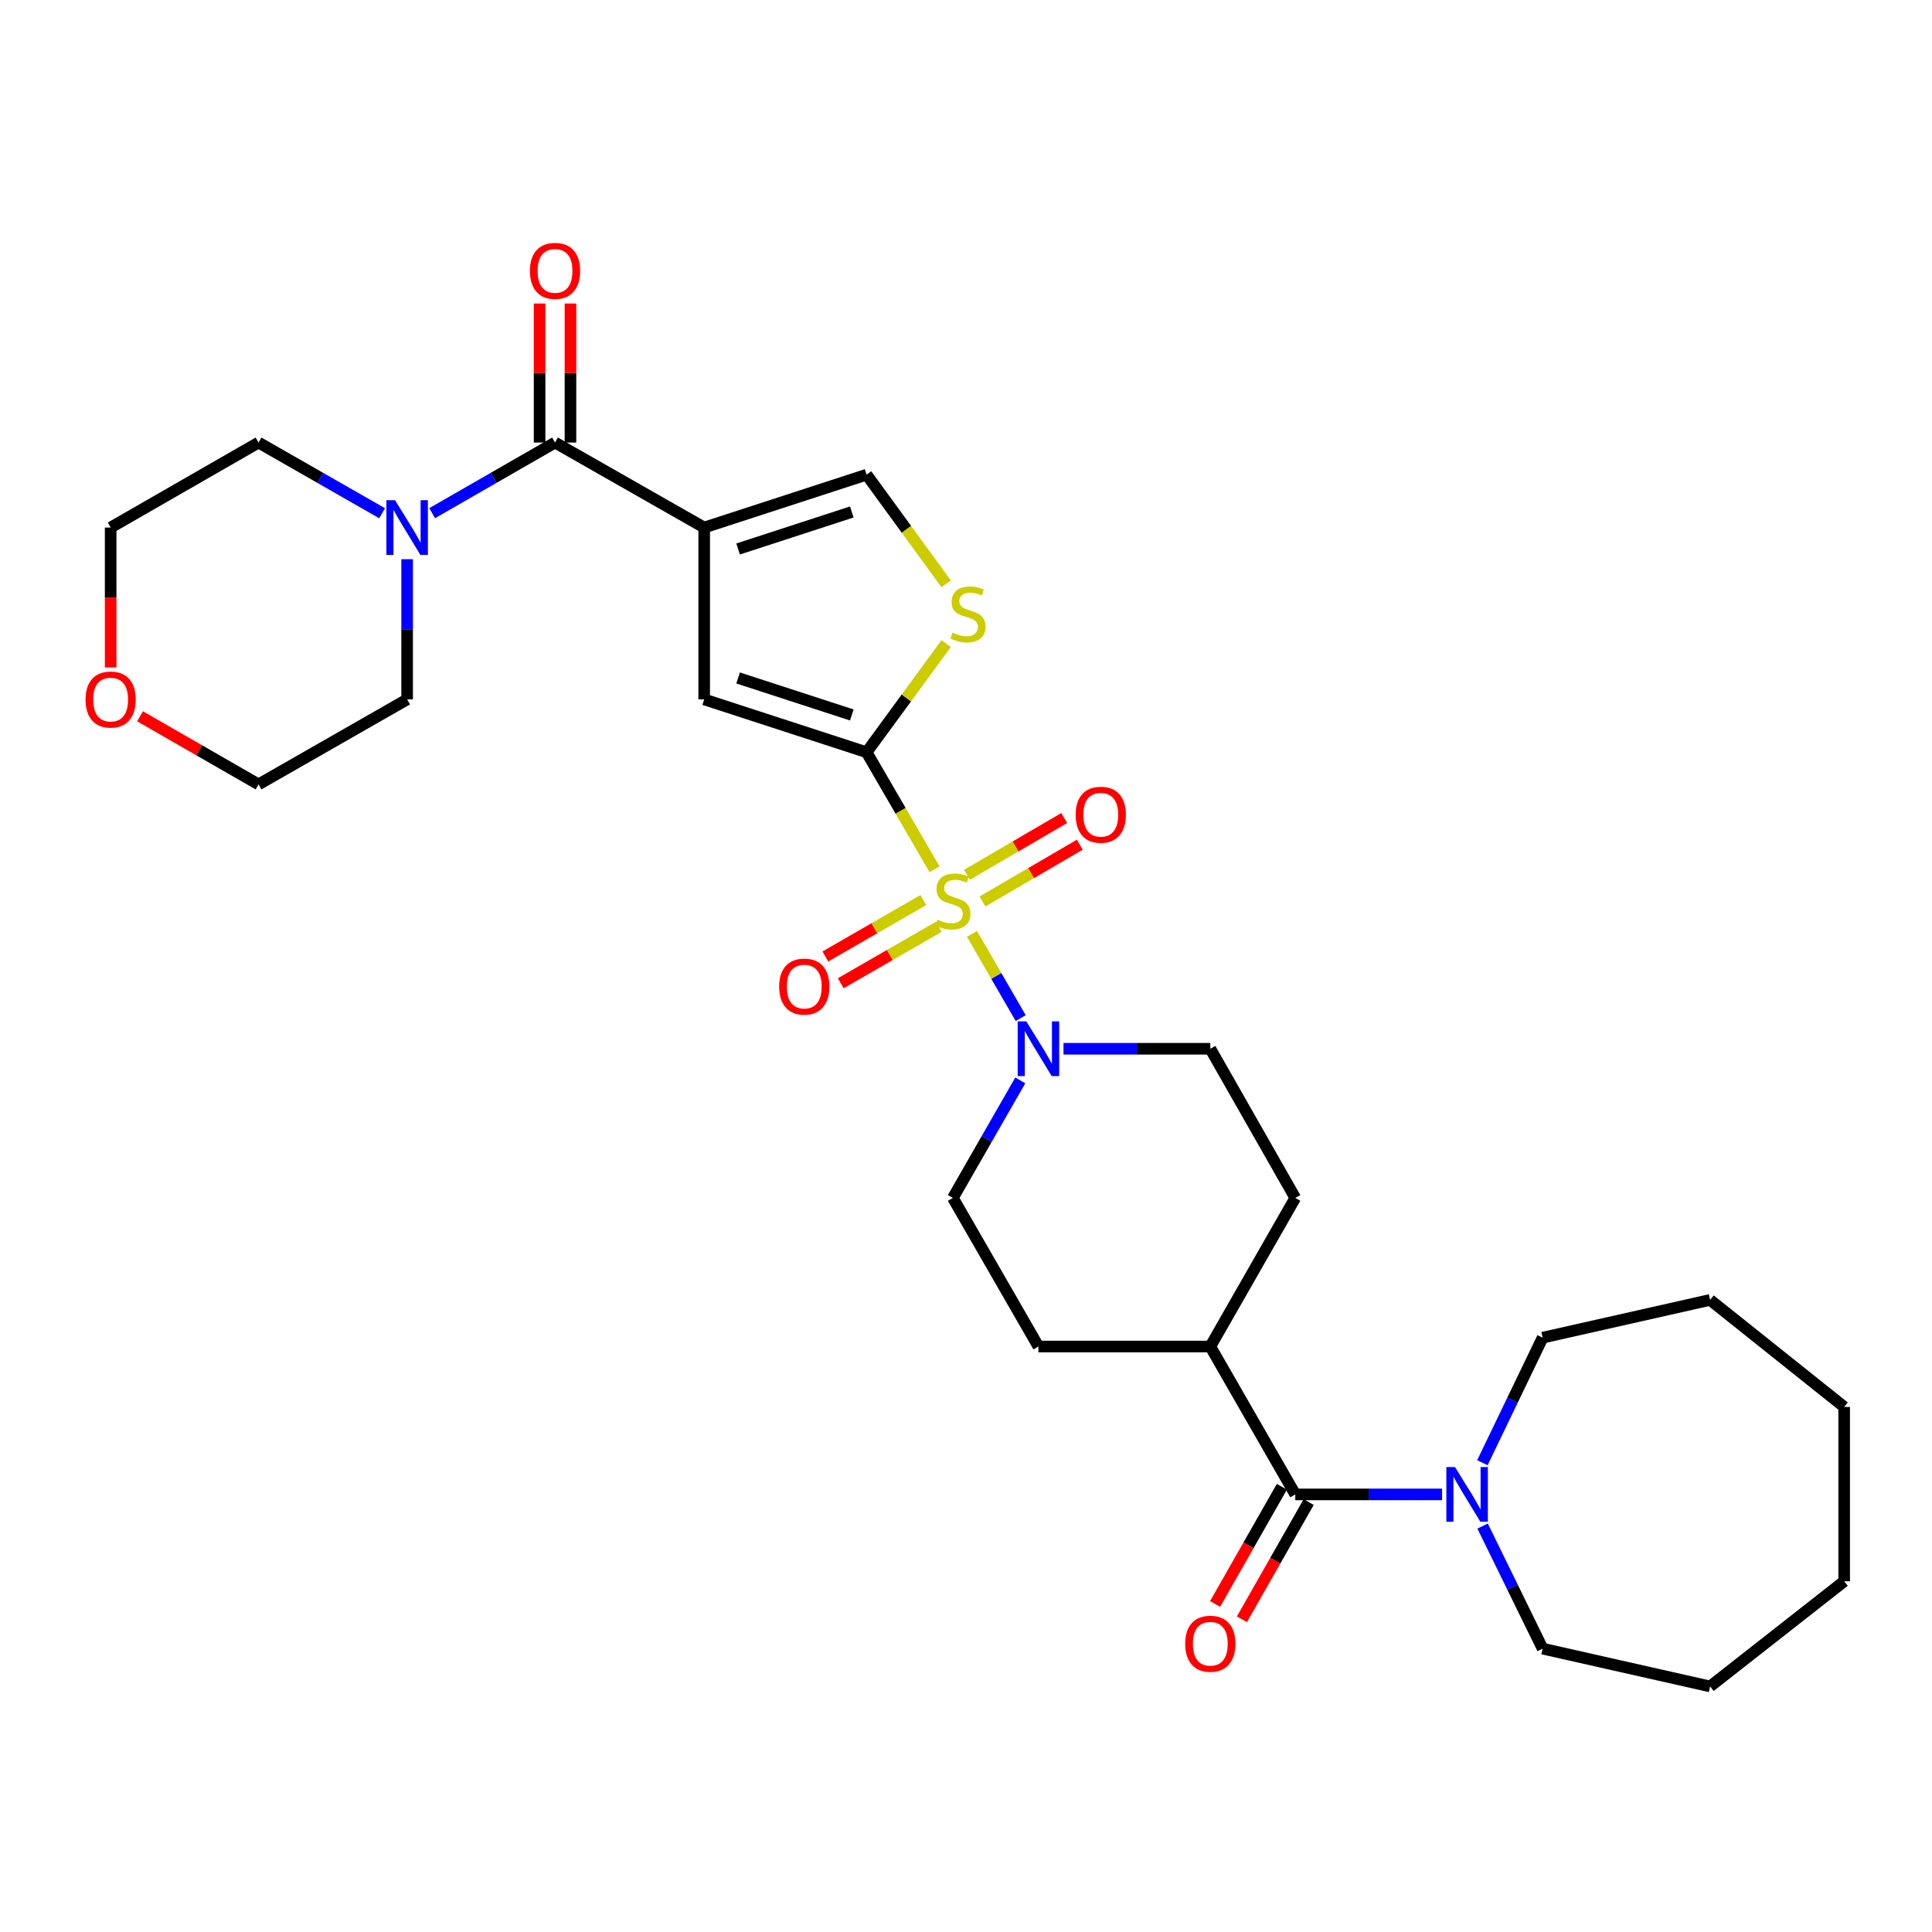 <?xml version='1.0' encoding='iso-8859-1'?>
<svg version='1.1' baseProfile='full'
              xmlns='http://www.w3.org/2000/svg'
                      xmlns:rdkit='http://www.rdkit.org/xml'
                      xmlns:xlink='http://www.w3.org/1999/xlink'
                  xml:space='preserve'
width='1000px' height='1000px' viewBox='0 0 1000 1000'>
<!-- END OF HEADER -->
<rect style='opacity:1.0;fill:#FFFFFF;stroke:none' width='1000' height='1000' x='0' y='0'> </rect>
<path class='bond-0' d='M 483.72,449.945 L 466.135,419.656' style='fill:none;fill-rule:evenodd;stroke:#CCCC00;stroke-width:6px;stroke-linecap:butt;stroke-linejoin:miter;stroke-opacity:1' />
<path class='bond-0' d='M 466.135,419.656 L 448.55,389.367' style='fill:none;fill-rule:evenodd;stroke:#000000;stroke-width:6px;stroke-linecap:butt;stroke-linejoin:miter;stroke-opacity:1' />
<path class='bond-4' d='M 503.097,483.38 L 515.703,505.17' style='fill:none;fill-rule:evenodd;stroke:#CCCC00;stroke-width:6px;stroke-linecap:butt;stroke-linejoin:miter;stroke-opacity:1' />
<path class='bond-4' d='M 515.703,505.17 L 528.31,526.96' style='fill:none;fill-rule:evenodd;stroke:#0000FF;stroke-width:6px;stroke-linecap:butt;stroke-linejoin:miter;stroke-opacity:1' />
<path class='bond-10' d='M 477.922,465.868 L 452.562,480.471' style='fill:none;fill-rule:evenodd;stroke:#CCCC00;stroke-width:6px;stroke-linecap:butt;stroke-linejoin:miter;stroke-opacity:1' />
<path class='bond-10' d='M 452.562,480.471 L 427.201,495.074' style='fill:none;fill-rule:evenodd;stroke:#FF0000;stroke-width:6px;stroke-linecap:butt;stroke-linejoin:miter;stroke-opacity:1' />
<path class='bond-10' d='M 485.898,479.721 L 460.538,494.323' style='fill:none;fill-rule:evenodd;stroke:#CCCC00;stroke-width:6px;stroke-linecap:butt;stroke-linejoin:miter;stroke-opacity:1' />
<path class='bond-10' d='M 460.538,494.323 L 435.177,508.926' style='fill:none;fill-rule:evenodd;stroke:#FF0000;stroke-width:6px;stroke-linecap:butt;stroke-linejoin:miter;stroke-opacity:1' />
<path class='bond-11' d='M 508.532,466.602 L 533.715,451.91' style='fill:none;fill-rule:evenodd;stroke:#CCCC00;stroke-width:6px;stroke-linecap:butt;stroke-linejoin:miter;stroke-opacity:1' />
<path class='bond-11' d='M 533.715,451.91 L 558.897,437.219' style='fill:none;fill-rule:evenodd;stroke:#FF0000;stroke-width:6px;stroke-linecap:butt;stroke-linejoin:miter;stroke-opacity:1' />
<path class='bond-11' d='M 500.477,452.795 L 525.66,438.104' style='fill:none;fill-rule:evenodd;stroke:#CCCC00;stroke-width:6px;stroke-linecap:butt;stroke-linejoin:miter;stroke-opacity:1' />
<path class='bond-11' d='M 525.66,438.104 L 550.842,423.412' style='fill:none;fill-rule:evenodd;stroke:#FF0000;stroke-width:6px;stroke-linecap:butt;stroke-linejoin:miter;stroke-opacity:1' />
<path class='bond-3' d='M 448.55,389.367 L 364.488,362.006' style='fill:none;fill-rule:evenodd;stroke:#000000;stroke-width:6px;stroke-linecap:butt;stroke-linejoin:miter;stroke-opacity:1' />
<path class='bond-3' d='M 440.888,370.063 L 382.044,350.911' style='fill:none;fill-rule:evenodd;stroke:#000000;stroke-width:6px;stroke-linecap:butt;stroke-linejoin:miter;stroke-opacity:1' />
<path class='bond-5' d='M 448.55,389.367 L 469.141,361.25' style='fill:none;fill-rule:evenodd;stroke:#000000;stroke-width:6px;stroke-linecap:butt;stroke-linejoin:miter;stroke-opacity:1' />
<path class='bond-5' d='M 469.141,361.25 L 489.732,333.133' style='fill:none;fill-rule:evenodd;stroke:#CCCC00;stroke-width:6px;stroke-linecap:butt;stroke-linejoin:miter;stroke-opacity:1' />
<path class='bond-1' d='M 364.488,273.06 L 364.488,362.006' style='fill:none;fill-rule:evenodd;stroke:#000000;stroke-width:6px;stroke-linecap:butt;stroke-linejoin:miter;stroke-opacity:1' />
<path class='bond-2' d='M 364.488,273.06 L 287.282,229.067' style='fill:none;fill-rule:evenodd;stroke:#000000;stroke-width:6px;stroke-linecap:butt;stroke-linejoin:miter;stroke-opacity:1' />
<path class='bond-31' d='M 364.488,273.06 L 448.55,245.691' style='fill:none;fill-rule:evenodd;stroke:#000000;stroke-width:6px;stroke-linecap:butt;stroke-linejoin:miter;stroke-opacity:1' />
<path class='bond-31' d='M 382.046,284.154 L 440.889,264.996' style='fill:none;fill-rule:evenodd;stroke:#000000;stroke-width:6px;stroke-linecap:butt;stroke-linejoin:miter;stroke-opacity:1' />
<path class='bond-8' d='M 287.282,229.067 L 255.481,247.343' style='fill:none;fill-rule:evenodd;stroke:#000000;stroke-width:6px;stroke-linecap:butt;stroke-linejoin:miter;stroke-opacity:1' />
<path class='bond-8' d='M 255.481,247.343 L 223.68,265.619' style='fill:none;fill-rule:evenodd;stroke:#0000FF;stroke-width:6px;stroke-linecap:butt;stroke-linejoin:miter;stroke-opacity:1' />
<path class='bond-15' d='M 295.274,229.067 L 295.274,193.086' style='fill:none;fill-rule:evenodd;stroke:#000000;stroke-width:6px;stroke-linecap:butt;stroke-linejoin:miter;stroke-opacity:1' />
<path class='bond-15' d='M 295.274,193.086 L 295.274,157.104' style='fill:none;fill-rule:evenodd;stroke:#FF0000;stroke-width:6px;stroke-linecap:butt;stroke-linejoin:miter;stroke-opacity:1' />
<path class='bond-15' d='M 279.289,229.067 L 279.289,193.086' style='fill:none;fill-rule:evenodd;stroke:#000000;stroke-width:6px;stroke-linecap:butt;stroke-linejoin:miter;stroke-opacity:1' />
<path class='bond-15' d='M 279.289,193.086 L 279.289,157.104' style='fill:none;fill-rule:evenodd;stroke:#FF0000;stroke-width:6px;stroke-linecap:butt;stroke-linejoin:miter;stroke-opacity:1' />
<path class='bond-13' d='M 550.46,542.838 L 588.455,542.838' style='fill:none;fill-rule:evenodd;stroke:#0000FF;stroke-width:6px;stroke-linecap:butt;stroke-linejoin:miter;stroke-opacity:1' />
<path class='bond-13' d='M 588.455,542.838 L 626.451,542.838' style='fill:none;fill-rule:evenodd;stroke:#000000;stroke-width:6px;stroke-linecap:butt;stroke-linejoin:miter;stroke-opacity:1' />
<path class='bond-14' d='M 528.097,559.223 L 510.653,589.633' style='fill:none;fill-rule:evenodd;stroke:#0000FF;stroke-width:6px;stroke-linecap:butt;stroke-linejoin:miter;stroke-opacity:1' />
<path class='bond-14' d='M 510.653,589.633 L 493.209,620.044' style='fill:none;fill-rule:evenodd;stroke:#000000;stroke-width:6px;stroke-linecap:butt;stroke-linejoin:miter;stroke-opacity:1' />
<path class='bond-7' d='M 489.725,302.187 L 469.137,273.939' style='fill:none;fill-rule:evenodd;stroke:#CCCC00;stroke-width:6px;stroke-linecap:butt;stroke-linejoin:miter;stroke-opacity:1' />
<path class='bond-7' d='M 469.137,273.939 L 448.55,245.691' style='fill:none;fill-rule:evenodd;stroke:#000000;stroke-width:6px;stroke-linecap:butt;stroke-linejoin:miter;stroke-opacity:1' />
<path class='bond-6' d='M 670.435,773.506 L 626.451,696.957' style='fill:none;fill-rule:evenodd;stroke:#000000;stroke-width:6px;stroke-linecap:butt;stroke-linejoin:miter;stroke-opacity:1' />
<path class='bond-9' d='M 670.435,773.506 L 708.422,773.506' style='fill:none;fill-rule:evenodd;stroke:#000000;stroke-width:6px;stroke-linecap:butt;stroke-linejoin:miter;stroke-opacity:1' />
<path class='bond-9' d='M 708.422,773.506 L 746.409,773.506' style='fill:none;fill-rule:evenodd;stroke:#0000FF;stroke-width:6px;stroke-linecap:butt;stroke-linejoin:miter;stroke-opacity:1' />
<path class='bond-16' d='M 663.491,769.55 L 646.21,799.882' style='fill:none;fill-rule:evenodd;stroke:#000000;stroke-width:6px;stroke-linecap:butt;stroke-linejoin:miter;stroke-opacity:1' />
<path class='bond-16' d='M 646.21,799.882 L 628.93,830.214' style='fill:none;fill-rule:evenodd;stroke:#FF0000;stroke-width:6px;stroke-linecap:butt;stroke-linejoin:miter;stroke-opacity:1' />
<path class='bond-16' d='M 677.38,777.462 L 660.099,807.794' style='fill:none;fill-rule:evenodd;stroke:#000000;stroke-width:6px;stroke-linecap:butt;stroke-linejoin:miter;stroke-opacity:1' />
<path class='bond-16' d='M 660.099,807.794 L 642.819,838.127' style='fill:none;fill-rule:evenodd;stroke:#FF0000;stroke-width:6px;stroke-linecap:butt;stroke-linejoin:miter;stroke-opacity:1' />
<path class='bond-20' d='M 210.733,289.444 L 210.733,325.725' style='fill:none;fill-rule:evenodd;stroke:#0000FF;stroke-width:6px;stroke-linecap:butt;stroke-linejoin:miter;stroke-opacity:1' />
<path class='bond-20' d='M 210.733,325.725 L 210.733,362.006' style='fill:none;fill-rule:evenodd;stroke:#000000;stroke-width:6px;stroke-linecap:butt;stroke-linejoin:miter;stroke-opacity:1' />
<path class='bond-21' d='M 197.778,265.65 L 165.799,247.358' style='fill:none;fill-rule:evenodd;stroke:#0000FF;stroke-width:6px;stroke-linecap:butt;stroke-linejoin:miter;stroke-opacity:1' />
<path class='bond-21' d='M 165.799,247.358 L 133.82,229.067' style='fill:none;fill-rule:evenodd;stroke:#000000;stroke-width:6px;stroke-linecap:butt;stroke-linejoin:miter;stroke-opacity:1' />
<path class='bond-22' d='M 767.395,789.888 L 782.929,821.61' style='fill:none;fill-rule:evenodd;stroke:#0000FF;stroke-width:6px;stroke-linecap:butt;stroke-linejoin:miter;stroke-opacity:1' />
<path class='bond-22' d='M 782.929,821.61 L 798.464,853.332' style='fill:none;fill-rule:evenodd;stroke:#000000;stroke-width:6px;stroke-linecap:butt;stroke-linejoin:miter;stroke-opacity:1' />
<path class='bond-23' d='M 767.28,757.094 L 782.872,724.734' style='fill:none;fill-rule:evenodd;stroke:#0000FF;stroke-width:6px;stroke-linecap:butt;stroke-linejoin:miter;stroke-opacity:1' />
<path class='bond-23' d='M 782.872,724.734 L 798.464,692.375' style='fill:none;fill-rule:evenodd;stroke:#000000;stroke-width:6px;stroke-linecap:butt;stroke-linejoin:miter;stroke-opacity:1' />
<path class='bond-12' d='M 626.451,696.957 L 537.496,696.957' style='fill:none;fill-rule:evenodd;stroke:#000000;stroke-width:6px;stroke-linecap:butt;stroke-linejoin:miter;stroke-opacity:1' />
<path class='bond-30' d='M 626.451,696.957 L 670.435,620.044' style='fill:none;fill-rule:evenodd;stroke:#000000;stroke-width:6px;stroke-linecap:butt;stroke-linejoin:miter;stroke-opacity:1' />
<path class='bond-17' d='M 626.451,542.838 L 670.435,620.044' style='fill:none;fill-rule:evenodd;stroke:#000000;stroke-width:6px;stroke-linecap:butt;stroke-linejoin:miter;stroke-opacity:1' />
<path class='bond-18' d='M 493.209,620.044 L 537.496,696.957' style='fill:none;fill-rule:evenodd;stroke:#000000;stroke-width:6px;stroke-linecap:butt;stroke-linejoin:miter;stroke-opacity:1' />
<path class='bond-19' d='M 57.271,345.463 L 57.271,309.261' style='fill:none;fill-rule:evenodd;stroke:#FF0000;stroke-width:6px;stroke-linecap:butt;stroke-linejoin:miter;stroke-opacity:1' />
<path class='bond-19' d='M 57.271,309.261 L 57.271,273.06' style='fill:none;fill-rule:evenodd;stroke:#000000;stroke-width:6px;stroke-linecap:butt;stroke-linejoin:miter;stroke-opacity:1' />
<path class='bond-32' d='M 72.478,370.746 L 103.149,388.373' style='fill:none;fill-rule:evenodd;stroke:#FF0000;stroke-width:6px;stroke-linecap:butt;stroke-linejoin:miter;stroke-opacity:1' />
<path class='bond-32' d='M 103.149,388.373 L 133.82,406' style='fill:none;fill-rule:evenodd;stroke:#000000;stroke-width:6px;stroke-linecap:butt;stroke-linejoin:miter;stroke-opacity:1' />
<path class='bond-24' d='M 210.733,362.006 L 133.82,406' style='fill:none;fill-rule:evenodd;stroke:#000000;stroke-width:6px;stroke-linecap:butt;stroke-linejoin:miter;stroke-opacity:1' />
<path class='bond-25' d='M 133.82,229.067 L 57.271,273.06' style='fill:none;fill-rule:evenodd;stroke:#000000;stroke-width:6px;stroke-linecap:butt;stroke-linejoin:miter;stroke-opacity:1' />
<path class='bond-26' d='M 798.464,853.332 L 885.145,872.895' style='fill:none;fill-rule:evenodd;stroke:#000000;stroke-width:6px;stroke-linecap:butt;stroke-linejoin:miter;stroke-opacity:1' />
<path class='bond-27' d='M 798.464,692.375 L 885.145,672.829' style='fill:none;fill-rule:evenodd;stroke:#000000;stroke-width:6px;stroke-linecap:butt;stroke-linejoin:miter;stroke-opacity:1' />
<path class='bond-28' d='M 885.145,872.895 L 954.545,818.467' style='fill:none;fill-rule:evenodd;stroke:#000000;stroke-width:6px;stroke-linecap:butt;stroke-linejoin:miter;stroke-opacity:1' />
<path class='bond-29' d='M 885.145,672.829 L 954.545,728.234' style='fill:none;fill-rule:evenodd;stroke:#000000;stroke-width:6px;stroke-linecap:butt;stroke-linejoin:miter;stroke-opacity:1' />
<path class='bond-33' d='M 954.545,818.467 L 954.545,728.234' style='fill:none;fill-rule:evenodd;stroke:#000000;stroke-width:6px;stroke-linecap:butt;stroke-linejoin:miter;stroke-opacity:1' />
<path  class='atom-0' d='M 485.209 476.009
Q 485.529 476.129, 486.849 476.689
Q 488.169 477.249, 489.609 477.609
Q 491.089 477.929, 492.529 477.929
Q 495.209 477.929, 496.769 476.649
Q 498.329 475.329, 498.329 473.049
Q 498.329 471.489, 497.529 470.529
Q 496.769 469.569, 495.569 469.049
Q 494.369 468.529, 492.369 467.929
Q 489.849 467.169, 488.329 466.449
Q 486.849 465.729, 485.769 464.209
Q 484.729 462.689, 484.729 460.129
Q 484.729 456.569, 487.129 454.369
Q 489.569 452.169, 494.369 452.169
Q 497.649 452.169, 501.369 453.729
L 500.449 456.809
Q 497.049 455.409, 494.489 455.409
Q 491.729 455.409, 490.209 456.569
Q 488.689 457.689, 488.729 459.649
Q 488.729 461.169, 489.489 462.089
Q 490.289 463.009, 491.409 463.529
Q 492.569 464.049, 494.489 464.649
Q 497.049 465.449, 498.569 466.249
Q 500.089 467.049, 501.169 468.689
Q 502.289 470.289, 502.289 473.049
Q 502.289 476.969, 499.649 479.089
Q 497.049 481.169, 492.689 481.169
Q 490.169 481.169, 488.249 480.609
Q 486.369 480.089, 484.129 479.169
L 485.209 476.009
' fill='#CCCC00'/>
<path  class='atom-5' d='M 531.236 528.678
L 540.516 543.678
Q 541.436 545.158, 542.916 547.838
Q 544.396 550.518, 544.476 550.678
L 544.476 528.678
L 548.236 528.678
L 548.236 556.998
L 544.356 556.998
L 534.396 540.598
Q 533.236 538.678, 531.996 536.478
Q 530.796 534.278, 530.436 533.598
L 530.436 556.998
L 526.756 556.998
L 526.756 528.678
L 531.236 528.678
' fill='#0000FF'/>
<path  class='atom-6' d='M 493.033 327.422
Q 493.353 327.542, 494.673 328.102
Q 495.993 328.662, 497.433 329.022
Q 498.913 329.342, 500.353 329.342
Q 503.033 329.342, 504.593 328.062
Q 506.153 326.742, 506.153 324.462
Q 506.153 322.902, 505.353 321.942
Q 504.593 320.982, 503.393 320.462
Q 502.193 319.942, 500.193 319.342
Q 497.673 318.582, 496.153 317.862
Q 494.673 317.142, 493.593 315.622
Q 492.553 314.102, 492.553 311.542
Q 492.553 307.982, 494.953 305.782
Q 497.393 303.582, 502.193 303.582
Q 505.473 303.582, 509.193 305.142
L 508.273 308.222
Q 504.873 306.822, 502.313 306.822
Q 499.553 306.822, 498.033 307.982
Q 496.513 309.102, 496.553 311.062
Q 496.553 312.582, 497.313 313.502
Q 498.113 314.422, 499.233 314.942
Q 500.393 315.462, 502.313 316.062
Q 504.873 316.862, 506.393 317.662
Q 507.913 318.462, 508.993 320.102
Q 510.113 321.702, 510.113 324.462
Q 510.113 328.382, 507.473 330.502
Q 504.873 332.582, 500.513 332.582
Q 497.993 332.582, 496.073 332.022
Q 494.193 331.502, 491.953 330.582
L 493.033 327.422
' fill='#CCCC00'/>
<path  class='atom-9' d='M 204.473 258.9
L 213.753 273.9
Q 214.673 275.38, 216.153 278.06
Q 217.633 280.74, 217.713 280.9
L 217.713 258.9
L 221.473 258.9
L 221.473 287.22
L 217.593 287.22
L 207.633 270.82
Q 206.473 268.9, 205.233 266.7
Q 204.033 264.5, 203.673 263.82
L 203.673 287.22
L 199.993 287.22
L 199.993 258.9
L 204.473 258.9
' fill='#0000FF'/>
<path  class='atom-10' d='M 753.112 759.346
L 762.392 774.346
Q 763.312 775.826, 764.792 778.506
Q 766.272 781.186, 766.352 781.346
L 766.352 759.346
L 770.112 759.346
L 770.112 787.666
L 766.232 787.666
L 756.272 771.266
Q 755.112 769.346, 753.872 767.146
Q 752.672 764.946, 752.312 764.266
L 752.312 787.666
L 748.632 787.666
L 748.632 759.346
L 753.112 759.346
' fill='#0000FF'/>
<path  class='atom-11' d='M 403.296 510.655
Q 403.296 503.855, 406.656 500.055
Q 410.016 496.255, 416.296 496.255
Q 422.576 496.255, 425.936 500.055
Q 429.296 503.855, 429.296 510.655
Q 429.296 517.535, 425.896 521.455
Q 422.496 525.335, 416.296 525.335
Q 410.056 525.335, 406.656 521.455
Q 403.296 517.575, 403.296 510.655
M 416.296 522.135
Q 420.616 522.135, 422.936 519.255
Q 425.296 516.335, 425.296 510.655
Q 425.296 505.095, 422.936 502.295
Q 420.616 499.455, 416.296 499.455
Q 411.976 499.455, 409.616 502.255
Q 407.296 505.055, 407.296 510.655
Q 407.296 516.375, 409.616 519.255
Q 411.976 522.135, 416.296 522.135
' fill='#FF0000'/>
<path  class='atom-12' d='M 556.758 421.709
Q 556.758 414.909, 560.118 411.109
Q 563.478 407.309, 569.758 407.309
Q 576.038 407.309, 579.398 411.109
Q 582.758 414.909, 582.758 421.709
Q 582.758 428.589, 579.358 432.509
Q 575.958 436.389, 569.758 436.389
Q 563.518 436.389, 560.118 432.509
Q 556.758 428.629, 556.758 421.709
M 569.758 433.189
Q 574.078 433.189, 576.398 430.309
Q 578.758 427.389, 578.758 421.709
Q 578.758 416.149, 576.398 413.349
Q 574.078 410.509, 569.758 410.509
Q 565.438 410.509, 563.078 413.309
Q 560.758 416.109, 560.758 421.709
Q 560.758 427.429, 563.078 430.309
Q 565.438 433.189, 569.758 433.189
' fill='#FF0000'/>
<path  class='atom-16' d='M 274.282 140.201
Q 274.282 133.401, 277.642 129.601
Q 281.002 125.801, 287.282 125.801
Q 293.562 125.801, 296.922 129.601
Q 300.282 133.401, 300.282 140.201
Q 300.282 147.081, 296.882 151.001
Q 293.482 154.881, 287.282 154.881
Q 281.042 154.881, 277.642 151.001
Q 274.282 147.121, 274.282 140.201
M 287.282 151.681
Q 291.602 151.681, 293.922 148.801
Q 296.282 145.881, 296.282 140.201
Q 296.282 134.641, 293.922 131.841
Q 291.602 129.001, 287.282 129.001
Q 282.962 129.001, 280.602 131.801
Q 278.282 134.601, 278.282 140.201
Q 278.282 145.921, 280.602 148.801
Q 282.962 151.681, 287.282 151.681
' fill='#FF0000'/>
<path  class='atom-17' d='M 613.451 850.792
Q 613.451 843.992, 616.811 840.192
Q 620.171 836.392, 626.451 836.392
Q 632.731 836.392, 636.091 840.192
Q 639.451 843.992, 639.451 850.792
Q 639.451 857.672, 636.051 861.592
Q 632.651 865.472, 626.451 865.472
Q 620.211 865.472, 616.811 861.592
Q 613.451 857.712, 613.451 850.792
M 626.451 862.272
Q 630.771 862.272, 633.091 859.392
Q 635.451 856.472, 635.451 850.792
Q 635.451 845.232, 633.091 842.432
Q 630.771 839.592, 626.451 839.592
Q 622.131 839.592, 619.771 842.392
Q 617.451 845.192, 617.451 850.792
Q 617.451 856.512, 619.771 859.392
Q 622.131 862.272, 626.451 862.272
' fill='#FF0000'/>
<path  class='atom-20' d='M 44.271 362.086
Q 44.271 355.286, 47.631 351.486
Q 50.991 347.686, 57.271 347.686
Q 63.551 347.686, 66.911 351.486
Q 70.271 355.286, 70.271 362.086
Q 70.271 368.966, 66.871 372.886
Q 63.471 376.766, 57.271 376.766
Q 51.031 376.766, 47.631 372.886
Q 44.271 369.006, 44.271 362.086
M 57.271 373.566
Q 61.591 373.566, 63.911 370.686
Q 66.271 367.766, 66.271 362.086
Q 66.271 356.526, 63.911 353.726
Q 61.591 350.886, 57.271 350.886
Q 52.951 350.886, 50.591 353.686
Q 48.271 356.486, 48.271 362.086
Q 48.271 367.806, 50.591 370.686
Q 52.951 373.566, 57.271 373.566
' fill='#FF0000'/>
</svg>

